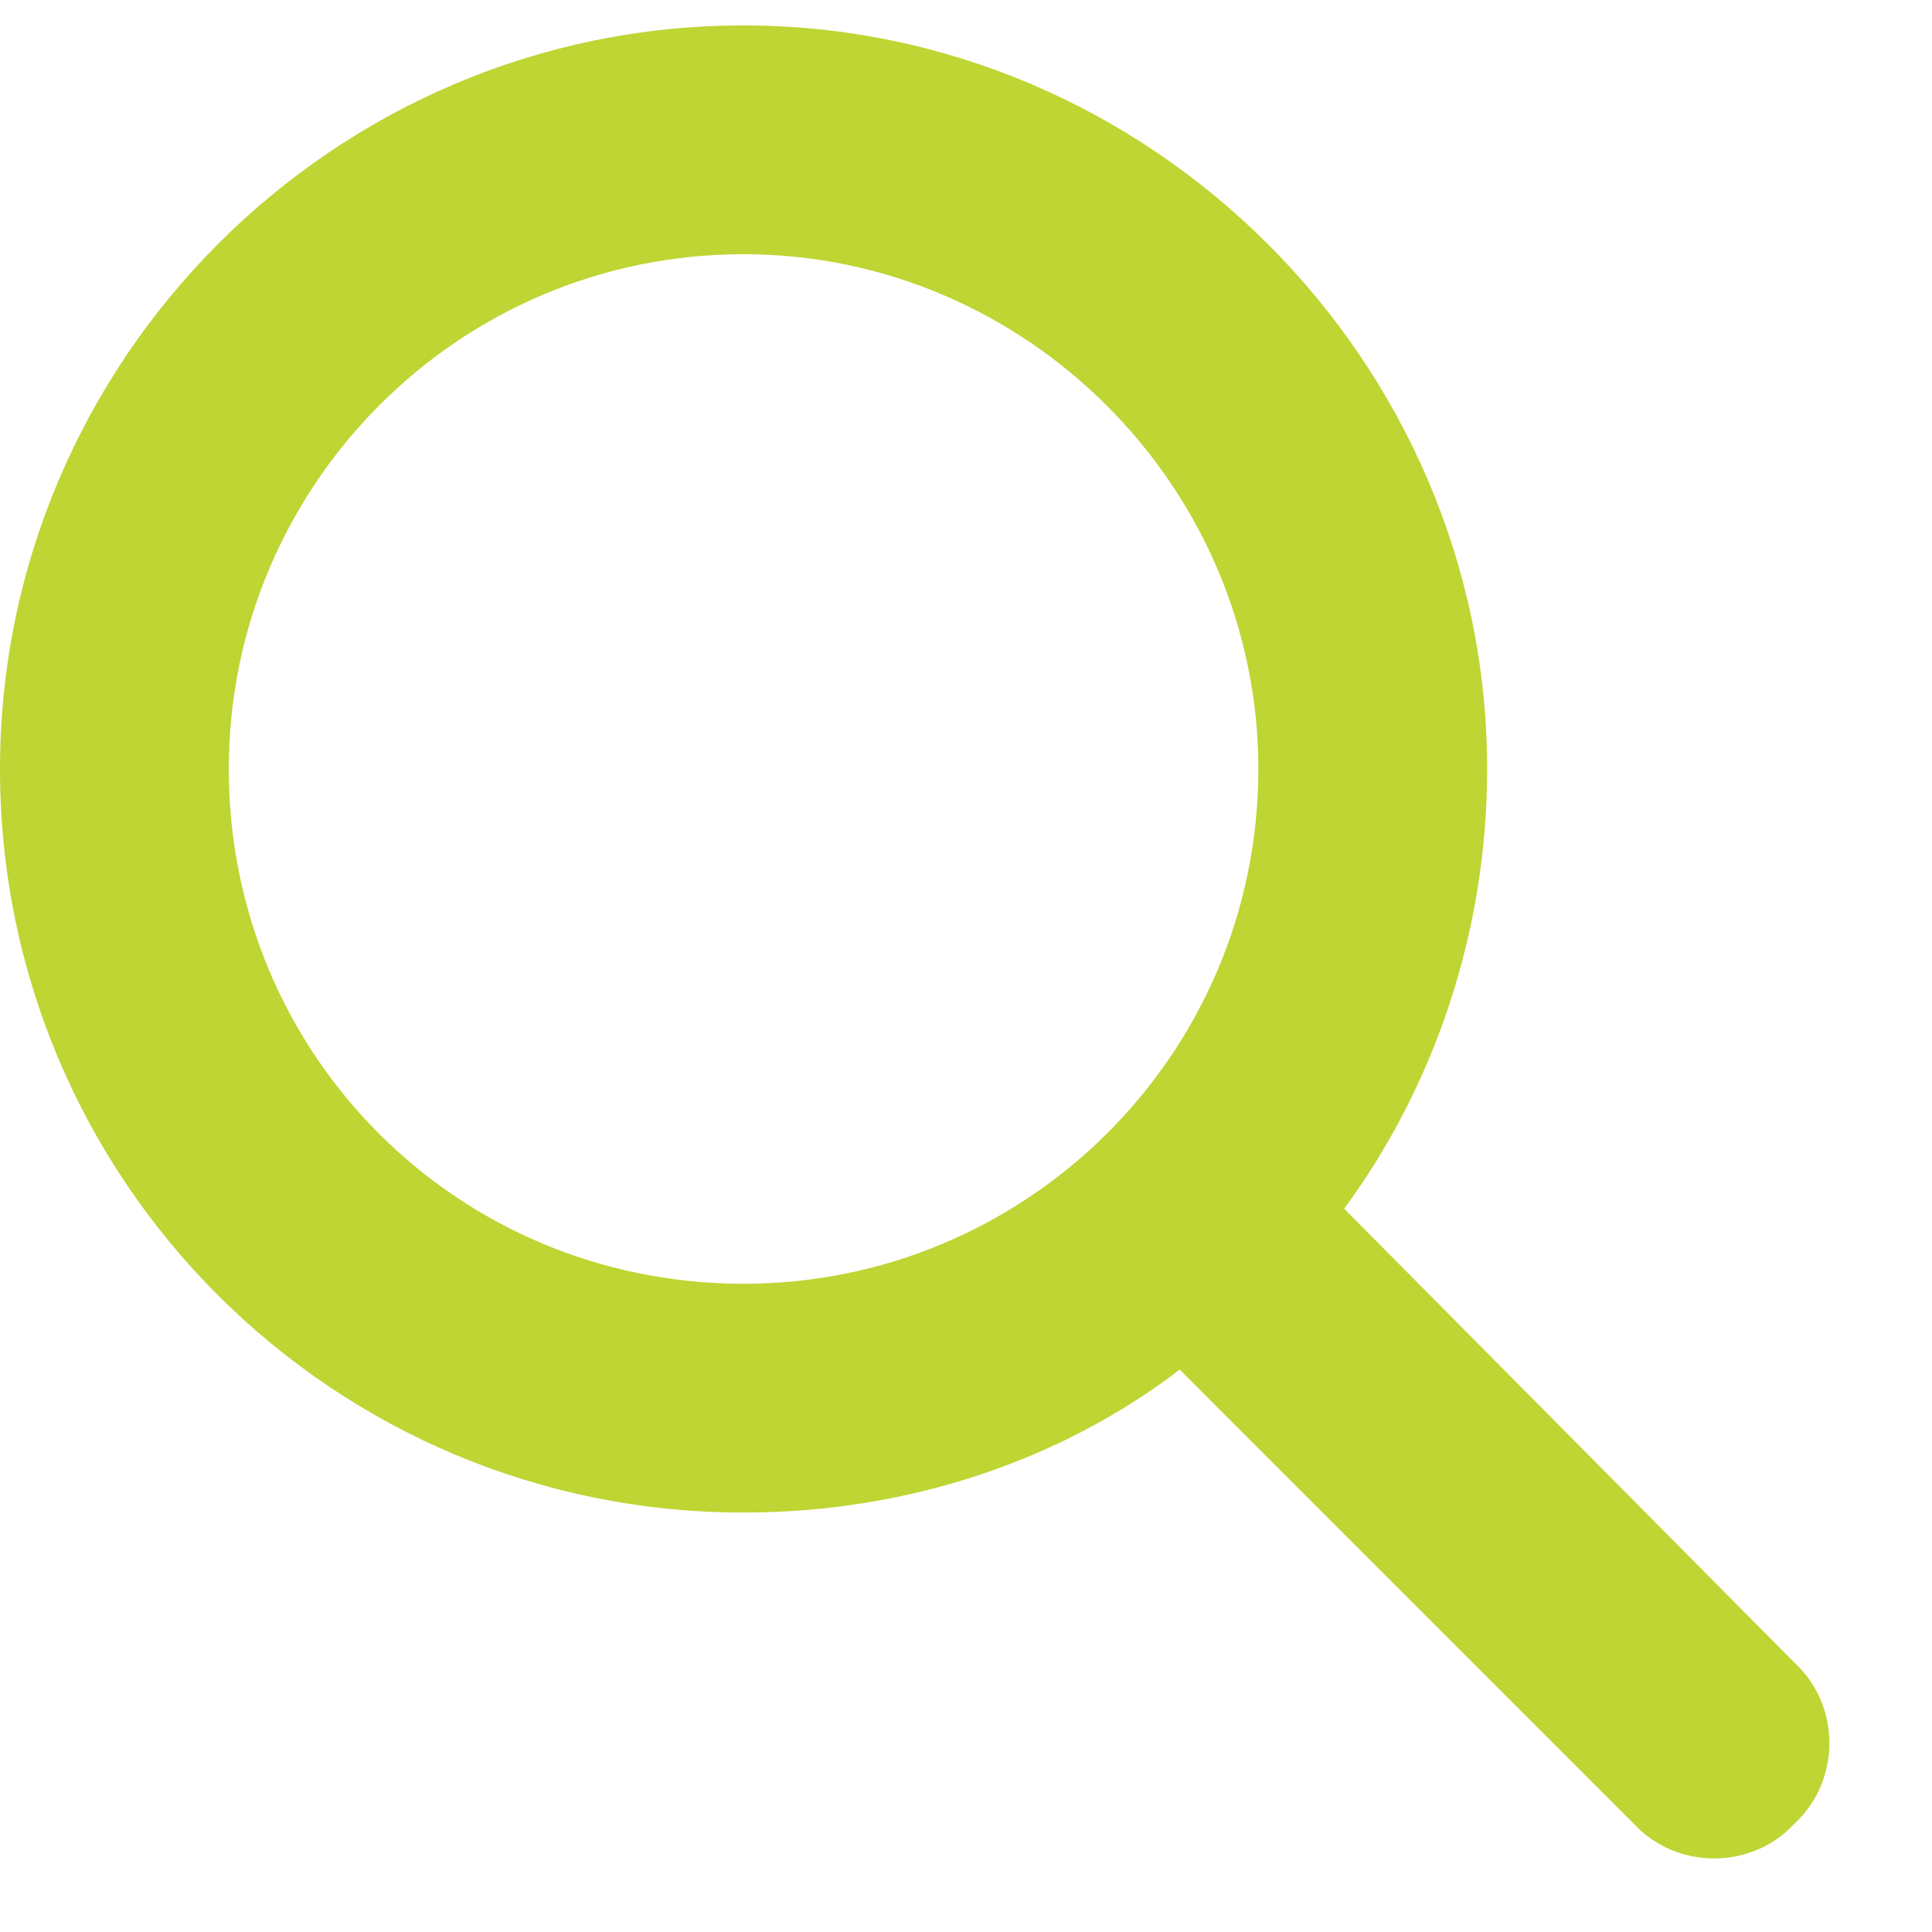 <svg width="19" height="19" viewBox="0 0 19 19" fill="none" xmlns="http://www.w3.org/2000/svg">
<path d="M14.625 7.562C14.625 9.18 14.098 10.691 13.219 11.887L17.648 16.352C18.105 16.773 18.105 17.512 17.648 17.934C17.227 18.391 16.488 18.391 16.066 17.934L11.602 13.469C10.406 14.383 8.895 14.875 7.312 14.875C3.27 14.875 0 11.605 0 7.562C0 3.555 3.27 0.25 7.312 0.25C11.32 0.25 14.625 3.555 14.625 7.562ZM7.312 12.625C10.09 12.625 12.375 10.375 12.375 7.562C12.375 4.785 10.09 2.5 7.312 2.5C4.5 2.5 2.25 4.785 2.25 7.562C2.25 10.375 4.5 12.625 7.312 12.625Z" fill="#BED533"/>
</svg>
